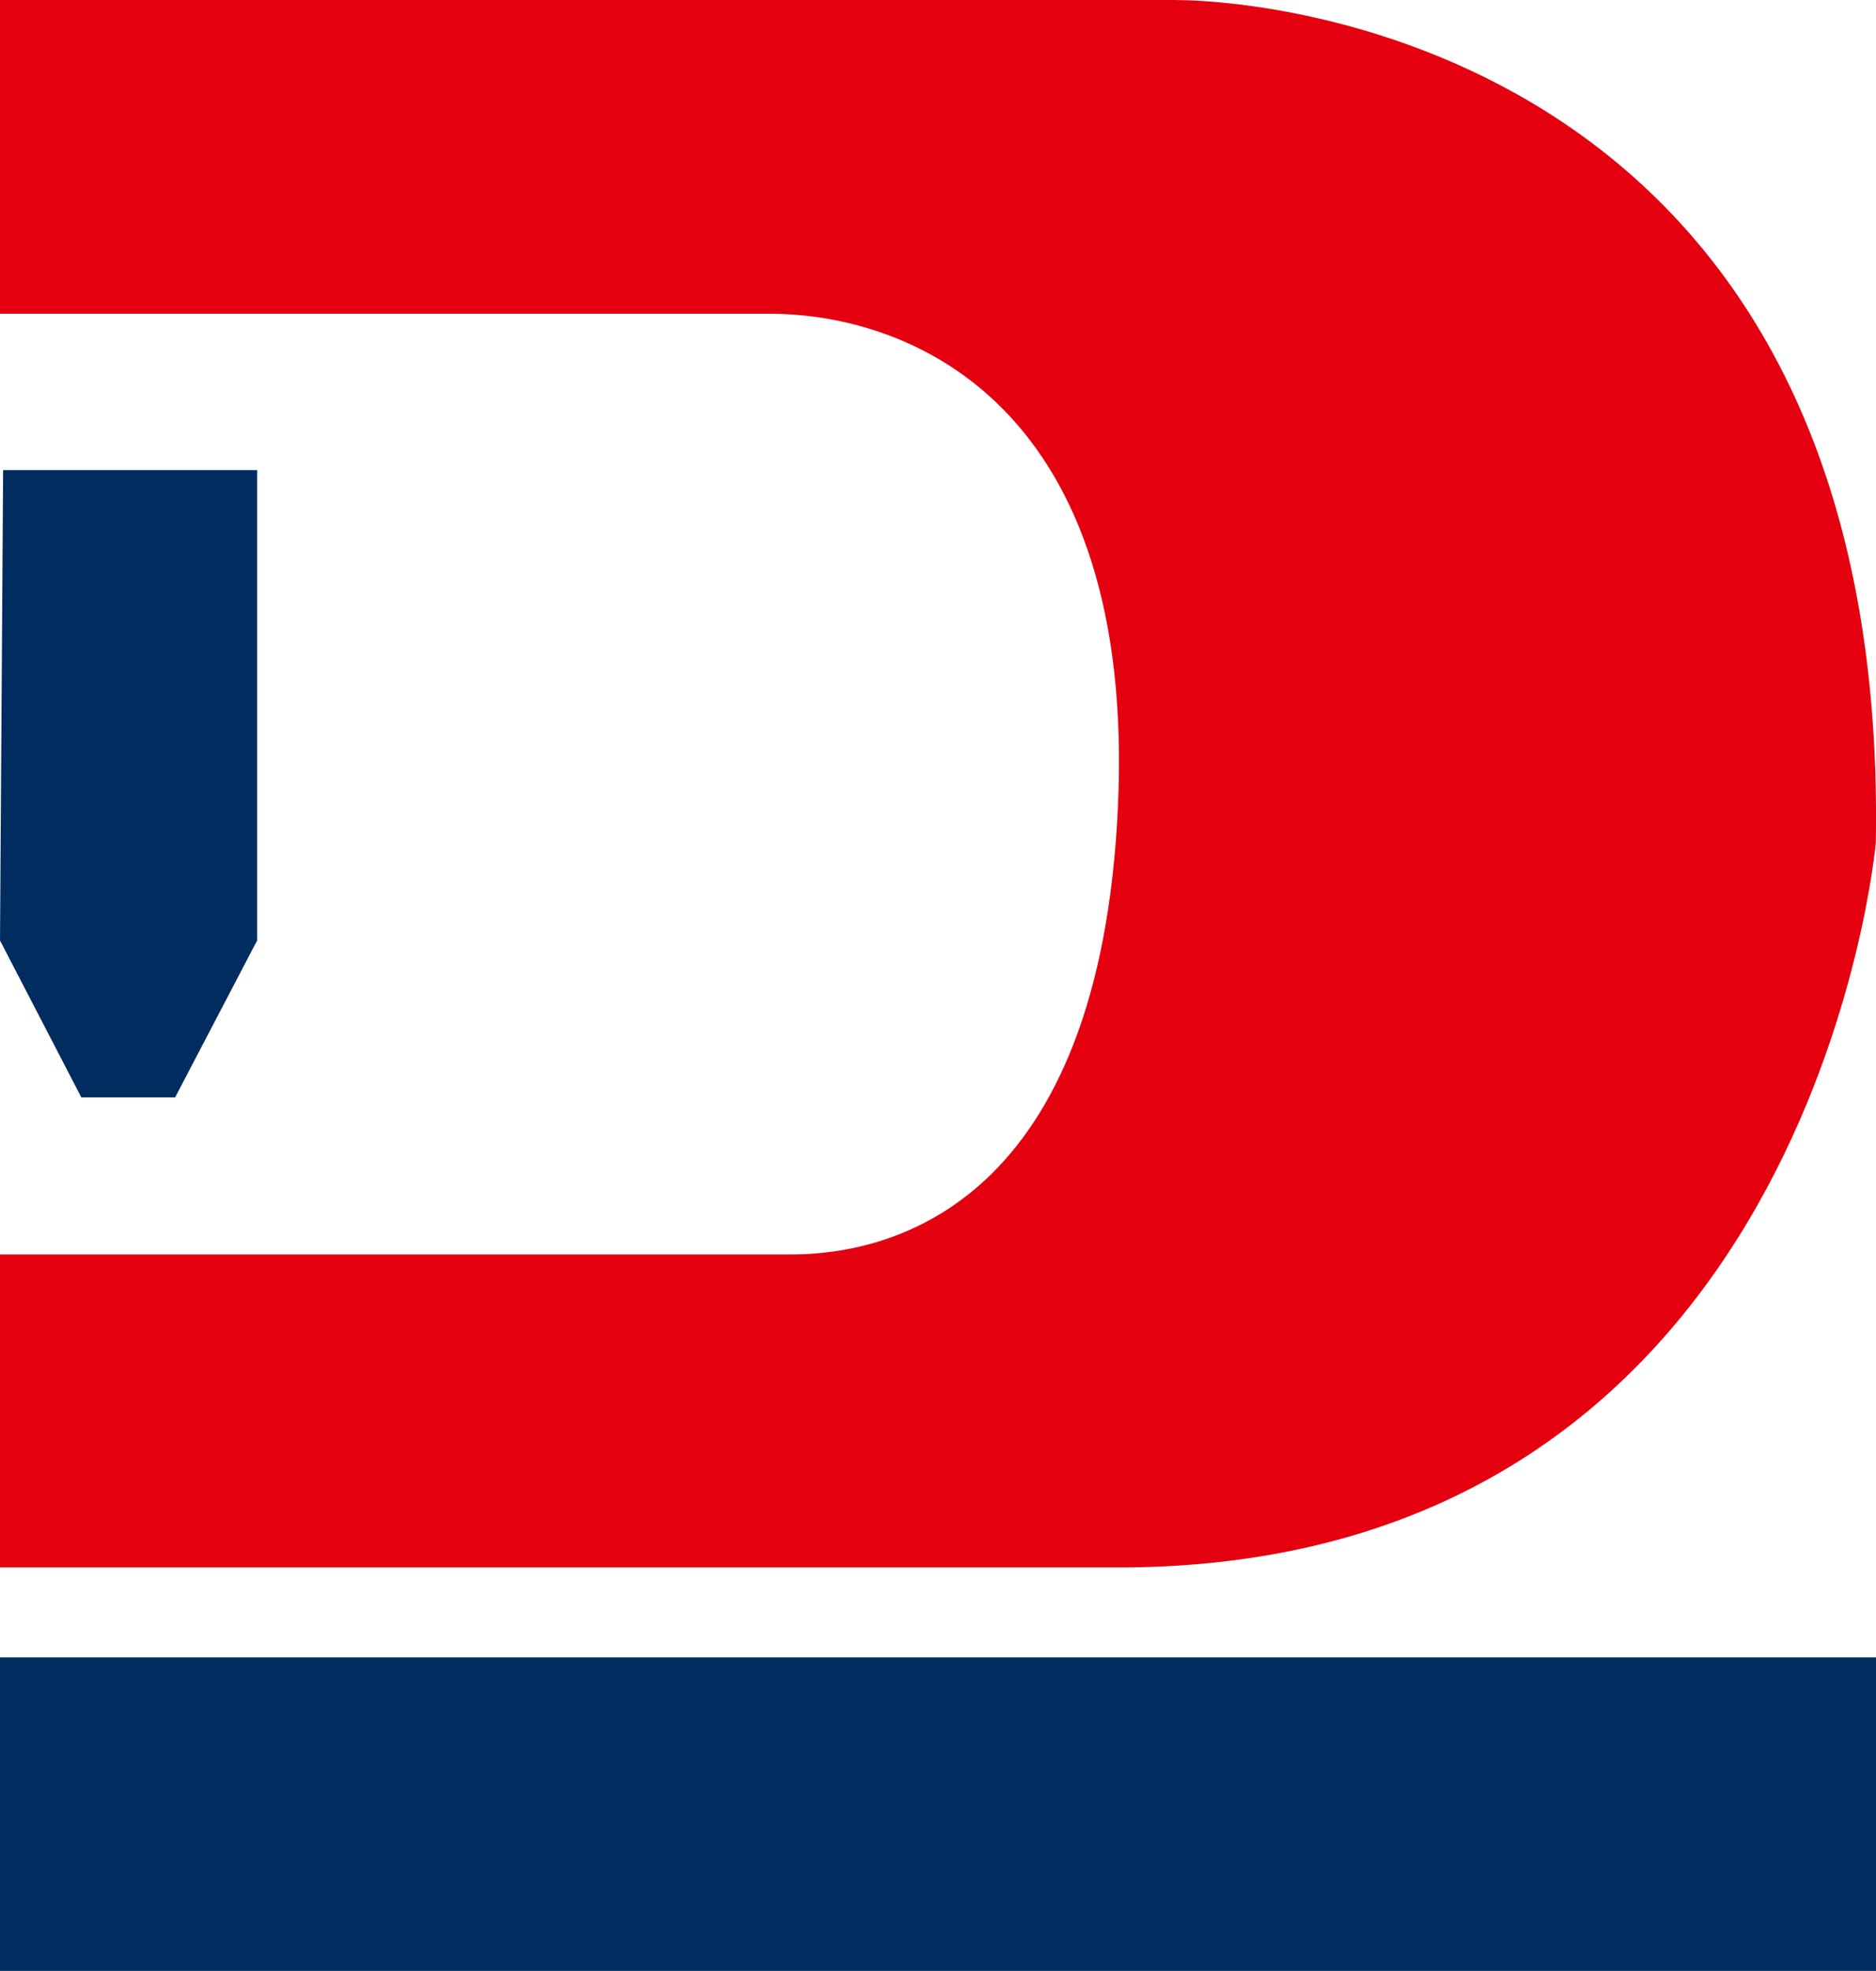 <svg width="417" height="438" viewBox="0 0 417 438" fill="none" xmlns="http://www.w3.org/2000/svg">
<g clip-path="url(#clip0_26_2)">
<path d="M0 0C0 0 233.118 7.6294e-06 260.809 0C288.5 -7.62939e-06 419.886 15.552 416.961 187.23C416.961 187.23 403 348.338 248.507 348.338C94.015 348.338 0 348.338 0 348.338V278.78C0 278.78 153.065 278.78 175.782 278.78C198.5 278.78 244.561 267.403 248.507 179C252.454 90.597 203 69.72 170.952 69.72C138.904 69.72 0 69.72 0 69.72V0Z" fill="#E50010"/>
<path d="M0.692 104.471H57.154V209.002L38.932 243.862H18.07L0 209.002L0.692 104.471Z" fill="#002C5F"/>
<path d="M417 368.329H0V438H417V368.329Z" fill="#002C5F"/>
</g>
<defs>
<clipPath id="clip0_26_2">
<rect width="417" height="438" fill="white"/>
</clipPath>
</defs>
</svg>
